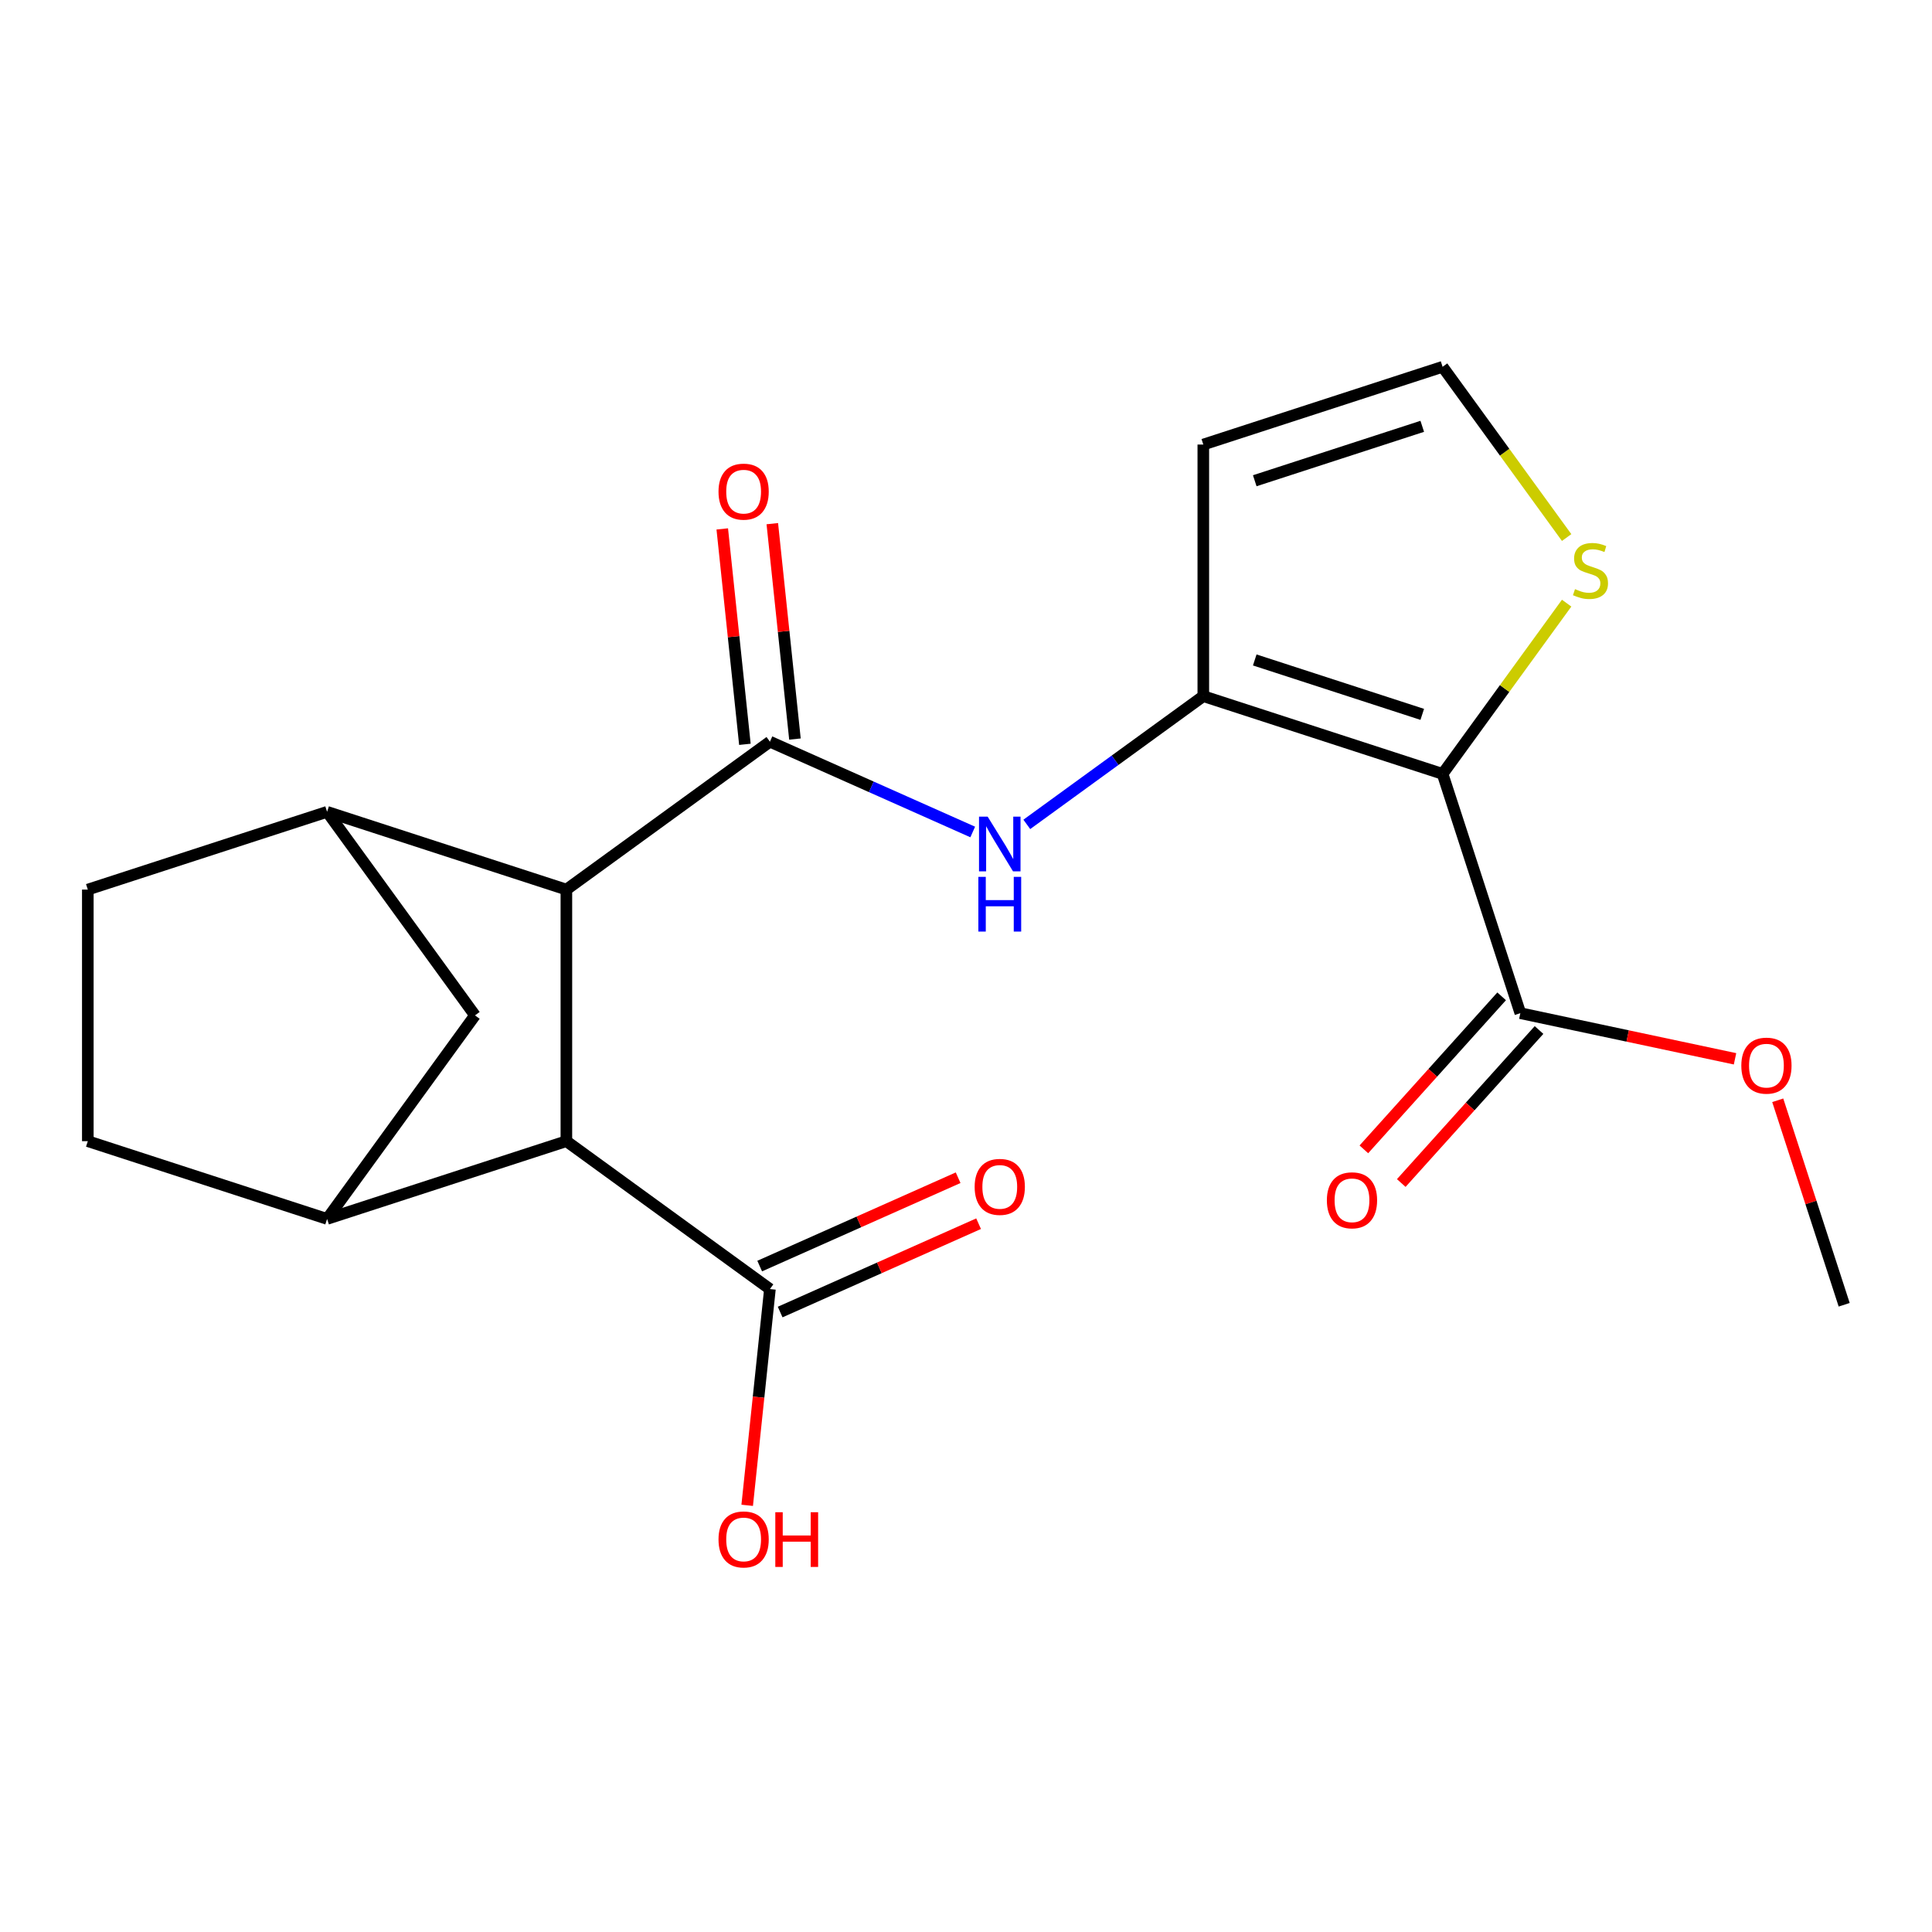 <?xml version='1.0' encoding='iso-8859-1'?>
<svg version='1.1' baseProfile='full'
              xmlns='http://www.w3.org/2000/svg'
                      xmlns:rdkit='http://www.rdkit.org/xml'
                      xmlns:xlink='http://www.w3.org/1999/xlink'
                  xml:space='preserve'
width='1000px' height='1000px' viewBox='0 0 1000 1000'>
<!-- END OF HEADER -->
<rect style='opacity:1.0;fill:#FFFFFF;stroke:none' width='1000' height='1000' x='0' y='0'> </rect>
<path class='bond-1' d='M 746.683,400.565 L 622.832,360.323' style='fill:none;fill-rule:evenodd;stroke:#000000;stroke-width:6px;stroke-linecap:butt;stroke-linejoin:miter;stroke-opacity:1' />
<path class='bond-1' d='M 736.154,369.758 L 649.458,341.589' style='fill:none;fill-rule:evenodd;stroke:#000000;stroke-width:6px;stroke-linecap:butt;stroke-linejoin:miter;stroke-opacity:1' />
<path class='bond-7' d='M 746.683,400.565 L 786.925,524.416' style='fill:none;fill-rule:evenodd;stroke:#000000;stroke-width:6px;stroke-linecap:butt;stroke-linejoin:miter;stroke-opacity:1' />
<path class='bond-8' d='M 746.683,400.565 L 778.787,356.377' style='fill:none;fill-rule:evenodd;stroke:#000000;stroke-width:6px;stroke-linecap:butt;stroke-linejoin:miter;stroke-opacity:1' />
<path class='bond-8' d='M 778.787,356.377 L 810.892,312.189' style='fill:none;fill-rule:evenodd;stroke:#CCCC00;stroke-width:6px;stroke-linecap:butt;stroke-linejoin:miter;stroke-opacity:1' />
<path class='bond-0' d='M 398.511,383.9 L 450.997,407.268' style='fill:none;fill-rule:evenodd;stroke:#000000;stroke-width:6px;stroke-linecap:butt;stroke-linejoin:miter;stroke-opacity:1' />
<path class='bond-0' d='M 450.997,407.268 L 503.482,430.636' style='fill:none;fill-rule:evenodd;stroke:#0000FF;stroke-width:6px;stroke-linecap:butt;stroke-linejoin:miter;stroke-opacity:1' />
<path class='bond-2' d='M 398.511,383.9 L 293.157,460.445' style='fill:none;fill-rule:evenodd;stroke:#000000;stroke-width:6px;stroke-linecap:butt;stroke-linejoin:miter;stroke-opacity:1' />
<path class='bond-13' d='M 411.462,382.539 L 405.603,326.791' style='fill:none;fill-rule:evenodd;stroke:#000000;stroke-width:6px;stroke-linecap:butt;stroke-linejoin:miter;stroke-opacity:1' />
<path class='bond-13' d='M 405.603,326.791 L 399.744,271.043' style='fill:none;fill-rule:evenodd;stroke:#FF0000;stroke-width:6px;stroke-linecap:butt;stroke-linejoin:miter;stroke-opacity:1' />
<path class='bond-13' d='M 385.56,385.261 L 379.701,329.514' style='fill:none;fill-rule:evenodd;stroke:#000000;stroke-width:6px;stroke-linecap:butt;stroke-linejoin:miter;stroke-opacity:1' />
<path class='bond-13' d='M 379.701,329.514 L 373.841,273.766' style='fill:none;fill-rule:evenodd;stroke:#FF0000;stroke-width:6px;stroke-linecap:butt;stroke-linejoin:miter;stroke-opacity:1' />
<path class='bond-3' d='M 622.832,360.323 L 577.152,393.511' style='fill:none;fill-rule:evenodd;stroke:#000000;stroke-width:6px;stroke-linecap:butt;stroke-linejoin:miter;stroke-opacity:1' />
<path class='bond-3' d='M 577.152,393.511 L 531.473,426.699' style='fill:none;fill-rule:evenodd;stroke:#0000FF;stroke-width:6px;stroke-linecap:butt;stroke-linejoin:miter;stroke-opacity:1' />
<path class='bond-11' d='M 622.832,360.323 L 622.832,230.098' style='fill:none;fill-rule:evenodd;stroke:#000000;stroke-width:6px;stroke-linecap:butt;stroke-linejoin:miter;stroke-opacity:1' />
<path class='bond-4' d='M 293.157,460.445 L 293.157,590.669' style='fill:none;fill-rule:evenodd;stroke:#000000;stroke-width:6px;stroke-linecap:butt;stroke-linejoin:miter;stroke-opacity:1' />
<path class='bond-5' d='M 293.157,460.445 L 169.306,420.203' style='fill:none;fill-rule:evenodd;stroke:#000000;stroke-width:6px;stroke-linecap:butt;stroke-linejoin:miter;stroke-opacity:1' />
<path class='bond-6' d='M 293.157,590.669 L 169.306,630.911' style='fill:none;fill-rule:evenodd;stroke:#000000;stroke-width:6px;stroke-linecap:butt;stroke-linejoin:miter;stroke-opacity:1' />
<path class='bond-9' d='M 293.157,590.669 L 398.511,667.214' style='fill:none;fill-rule:evenodd;stroke:#000000;stroke-width:6px;stroke-linecap:butt;stroke-linejoin:miter;stroke-opacity:1' />
<path class='bond-10' d='M 169.306,420.203 L 245.85,525.557' style='fill:none;fill-rule:evenodd;stroke:#000000;stroke-width:6px;stroke-linecap:butt;stroke-linejoin:miter;stroke-opacity:1' />
<path class='bond-15' d='M 169.306,420.203 L 45.455,460.445' style='fill:none;fill-rule:evenodd;stroke:#000000;stroke-width:6px;stroke-linecap:butt;stroke-linejoin:miter;stroke-opacity:1' />
<path class='bond-22' d='M 169.306,630.911 L 245.85,525.557' style='fill:none;fill-rule:evenodd;stroke:#000000;stroke-width:6px;stroke-linecap:butt;stroke-linejoin:miter;stroke-opacity:1' />
<path class='bond-23' d='M 169.306,630.911 L 45.455,590.669' style='fill:none;fill-rule:evenodd;stroke:#000000;stroke-width:6px;stroke-linecap:butt;stroke-linejoin:miter;stroke-opacity:1' />
<path class='bond-16' d='M 777.247,515.702 L 741.591,555.303' style='fill:none;fill-rule:evenodd;stroke:#000000;stroke-width:6px;stroke-linecap:butt;stroke-linejoin:miter;stroke-opacity:1' />
<path class='bond-16' d='M 741.591,555.303 L 705.935,594.903' style='fill:none;fill-rule:evenodd;stroke:#FF0000;stroke-width:6px;stroke-linecap:butt;stroke-linejoin:miter;stroke-opacity:1' />
<path class='bond-16' d='M 796.602,533.13 L 760.946,572.73' style='fill:none;fill-rule:evenodd;stroke:#000000;stroke-width:6px;stroke-linecap:butt;stroke-linejoin:miter;stroke-opacity:1' />
<path class='bond-16' d='M 760.946,572.73 L 725.29,612.33' style='fill:none;fill-rule:evenodd;stroke:#FF0000;stroke-width:6px;stroke-linecap:butt;stroke-linejoin:miter;stroke-opacity:1' />
<path class='bond-19' d='M 786.925,524.416 L 842.486,536.226' style='fill:none;fill-rule:evenodd;stroke:#000000;stroke-width:6px;stroke-linecap:butt;stroke-linejoin:miter;stroke-opacity:1' />
<path class='bond-19' d='M 842.486,536.226 L 898.048,548.036' style='fill:none;fill-rule:evenodd;stroke:#FF0000;stroke-width:6px;stroke-linecap:butt;stroke-linejoin:miter;stroke-opacity:1' />
<path class='bond-12' d='M 810.892,278.232 L 778.787,234.044' style='fill:none;fill-rule:evenodd;stroke:#CCCC00;stroke-width:6px;stroke-linecap:butt;stroke-linejoin:miter;stroke-opacity:1' />
<path class='bond-12' d='M 778.787,234.044 L 746.683,189.857' style='fill:none;fill-rule:evenodd;stroke:#000000;stroke-width:6px;stroke-linecap:butt;stroke-linejoin:miter;stroke-opacity:1' />
<path class='bond-17' d='M 403.808,679.11 L 455.163,656.245' style='fill:none;fill-rule:evenodd;stroke:#000000;stroke-width:6px;stroke-linecap:butt;stroke-linejoin:miter;stroke-opacity:1' />
<path class='bond-17' d='M 455.163,656.245 L 506.519,633.381' style='fill:none;fill-rule:evenodd;stroke:#FF0000;stroke-width:6px;stroke-linecap:butt;stroke-linejoin:miter;stroke-opacity:1' />
<path class='bond-17' d='M 393.214,655.317 L 444.57,632.452' style='fill:none;fill-rule:evenodd;stroke:#000000;stroke-width:6px;stroke-linecap:butt;stroke-linejoin:miter;stroke-opacity:1' />
<path class='bond-17' d='M 444.57,632.452 L 495.925,609.587' style='fill:none;fill-rule:evenodd;stroke:#FF0000;stroke-width:6px;stroke-linecap:butt;stroke-linejoin:miter;stroke-opacity:1' />
<path class='bond-18' d='M 398.511,667.214 L 392.629,723.182' style='fill:none;fill-rule:evenodd;stroke:#000000;stroke-width:6px;stroke-linecap:butt;stroke-linejoin:miter;stroke-opacity:1' />
<path class='bond-18' d='M 392.629,723.182 L 386.746,779.15' style='fill:none;fill-rule:evenodd;stroke:#FF0000;stroke-width:6px;stroke-linecap:butt;stroke-linejoin:miter;stroke-opacity:1' />
<path class='bond-21' d='M 622.832,230.098 L 746.683,189.857' style='fill:none;fill-rule:evenodd;stroke:#000000;stroke-width:6px;stroke-linecap:butt;stroke-linejoin:miter;stroke-opacity:1' />
<path class='bond-21' d='M 649.458,248.832 L 736.154,220.663' style='fill:none;fill-rule:evenodd;stroke:#000000;stroke-width:6px;stroke-linecap:butt;stroke-linejoin:miter;stroke-opacity:1' />
<path class='bond-14' d='M 45.455,590.669 L 45.455,460.445' style='fill:none;fill-rule:evenodd;stroke:#000000;stroke-width:6px;stroke-linecap:butt;stroke-linejoin:miter;stroke-opacity:1' />
<path class='bond-20' d='M 920.157,569.507 L 937.351,622.425' style='fill:none;fill-rule:evenodd;stroke:#FF0000;stroke-width:6px;stroke-linecap:butt;stroke-linejoin:miter;stroke-opacity:1' />
<path class='bond-20' d='M 937.351,622.425 L 954.545,675.343' style='fill:none;fill-rule:evenodd;stroke:#000000;stroke-width:6px;stroke-linecap:butt;stroke-linejoin:miter;stroke-opacity:1' />
<path  class='atom-4' d='M 511.218 422.707
L 520.498 437.707
Q 521.418 439.187, 522.898 441.867
Q 524.378 444.547, 524.458 444.707
L 524.458 422.707
L 528.218 422.707
L 528.218 451.027
L 524.338 451.027
L 514.378 434.627
Q 513.218 432.707, 511.978 430.507
Q 510.778 428.307, 510.418 427.627
L 510.418 451.027
L 506.738 451.027
L 506.738 422.707
L 511.218 422.707
' fill='#0000FF'/>
<path  class='atom-4' d='M 506.398 453.859
L 510.238 453.859
L 510.238 465.899
L 524.718 465.899
L 524.718 453.859
L 528.558 453.859
L 528.558 482.179
L 524.718 482.179
L 524.718 469.099
L 510.238 469.099
L 510.238 482.179
L 506.398 482.179
L 506.398 453.859
' fill='#0000FF'/>
<path  class='atom-9' d='M 815.227 304.931
Q 815.547 305.051, 816.867 305.611
Q 818.187 306.171, 819.627 306.531
Q 821.107 306.851, 822.547 306.851
Q 825.227 306.851, 826.787 305.571
Q 828.347 304.251, 828.347 301.971
Q 828.347 300.411, 827.547 299.451
Q 826.787 298.491, 825.587 297.971
Q 824.387 297.451, 822.387 296.851
Q 819.867 296.091, 818.347 295.371
Q 816.867 294.651, 815.787 293.131
Q 814.747 291.611, 814.747 289.051
Q 814.747 285.491, 817.147 283.291
Q 819.587 281.091, 824.387 281.091
Q 827.667 281.091, 831.387 282.651
L 830.467 285.731
Q 827.067 284.331, 824.507 284.331
Q 821.747 284.331, 820.227 285.491
Q 818.707 286.611, 818.747 288.571
Q 818.747 290.091, 819.507 291.011
Q 820.307 291.931, 821.427 292.451
Q 822.587 292.971, 824.507 293.571
Q 827.067 294.371, 828.587 295.171
Q 830.107 295.971, 831.187 297.611
Q 832.307 299.211, 832.307 301.971
Q 832.307 305.891, 829.667 308.011
Q 827.067 310.091, 822.707 310.091
Q 820.187 310.091, 818.267 309.531
Q 816.387 309.011, 814.147 308.091
L 815.227 304.931
' fill='#CCCC00'/>
<path  class='atom-14' d='M 371.899 254.469
Q 371.899 247.669, 375.259 243.869
Q 378.619 240.069, 384.899 240.069
Q 391.179 240.069, 394.539 243.869
Q 397.899 247.669, 397.899 254.469
Q 397.899 261.349, 394.499 265.269
Q 391.099 269.149, 384.899 269.149
Q 378.659 269.149, 375.259 265.269
Q 371.899 261.389, 371.899 254.469
M 384.899 265.949
Q 389.219 265.949, 391.539 263.069
Q 393.899 260.149, 393.899 254.469
Q 393.899 248.909, 391.539 246.109
Q 389.219 243.269, 384.899 243.269
Q 380.579 243.269, 378.219 246.069
Q 375.899 248.869, 375.899 254.469
Q 375.899 260.189, 378.219 263.069
Q 380.579 265.949, 384.899 265.949
' fill='#FF0000'/>
<path  class='atom-17' d='M 686.787 621.272
Q 686.787 614.472, 690.147 610.672
Q 693.507 606.872, 699.787 606.872
Q 706.067 606.872, 709.427 610.672
Q 712.787 614.472, 712.787 621.272
Q 712.787 628.152, 709.387 632.072
Q 705.987 635.952, 699.787 635.952
Q 693.547 635.952, 690.147 632.072
Q 686.787 628.192, 686.787 621.272
M 699.787 632.752
Q 704.107 632.752, 706.427 629.872
Q 708.787 626.952, 708.787 621.272
Q 708.787 615.712, 706.427 612.912
Q 704.107 610.072, 699.787 610.072
Q 695.467 610.072, 693.107 612.872
Q 690.787 615.672, 690.787 621.272
Q 690.787 626.992, 693.107 629.872
Q 695.467 632.752, 699.787 632.752
' fill='#FF0000'/>
<path  class='atom-18' d='M 504.478 614.326
Q 504.478 607.526, 507.838 603.726
Q 511.198 599.926, 517.478 599.926
Q 523.758 599.926, 527.118 603.726
Q 530.478 607.526, 530.478 614.326
Q 530.478 621.206, 527.078 625.126
Q 523.678 629.006, 517.478 629.006
Q 511.238 629.006, 507.838 625.126
Q 504.478 621.246, 504.478 614.326
M 517.478 625.806
Q 521.798 625.806, 524.118 622.926
Q 526.478 620.006, 526.478 614.326
Q 526.478 608.766, 524.118 605.966
Q 521.798 603.126, 517.478 603.126
Q 513.158 603.126, 510.798 605.926
Q 508.478 608.726, 508.478 614.326
Q 508.478 620.046, 510.798 622.926
Q 513.158 625.806, 517.478 625.806
' fill='#FF0000'/>
<path  class='atom-19' d='M 371.899 796.805
Q 371.899 790.005, 375.259 786.205
Q 378.619 782.405, 384.899 782.405
Q 391.179 782.405, 394.539 786.205
Q 397.899 790.005, 397.899 796.805
Q 397.899 803.685, 394.499 807.605
Q 391.099 811.485, 384.899 811.485
Q 378.659 811.485, 375.259 807.605
Q 371.899 803.725, 371.899 796.805
M 384.899 808.285
Q 389.219 808.285, 391.539 805.405
Q 393.899 802.485, 393.899 796.805
Q 393.899 791.245, 391.539 788.445
Q 389.219 785.605, 384.899 785.605
Q 380.579 785.605, 378.219 788.405
Q 375.899 791.205, 375.899 796.805
Q 375.899 802.525, 378.219 805.405
Q 380.579 808.285, 384.899 808.285
' fill='#FF0000'/>
<path  class='atom-19' d='M 401.299 782.725
L 405.139 782.725
L 405.139 794.765
L 419.619 794.765
L 419.619 782.725
L 423.459 782.725
L 423.459 811.045
L 419.619 811.045
L 419.619 797.965
L 405.139 797.965
L 405.139 811.045
L 401.299 811.045
L 401.299 782.725
' fill='#FF0000'/>
<path  class='atom-20' d='M 901.304 551.571
Q 901.304 544.771, 904.664 540.971
Q 908.024 537.171, 914.304 537.171
Q 920.584 537.171, 923.944 540.971
Q 927.304 544.771, 927.304 551.571
Q 927.304 558.451, 923.904 562.371
Q 920.504 566.251, 914.304 566.251
Q 908.064 566.251, 904.664 562.371
Q 901.304 558.491, 901.304 551.571
M 914.304 563.051
Q 918.624 563.051, 920.944 560.171
Q 923.304 557.251, 923.304 551.571
Q 923.304 546.011, 920.944 543.211
Q 918.624 540.371, 914.304 540.371
Q 909.984 540.371, 907.624 543.171
Q 905.304 545.971, 905.304 551.571
Q 905.304 557.291, 907.624 560.171
Q 909.984 563.051, 914.304 563.051
' fill='#FF0000'/>
</svg>
